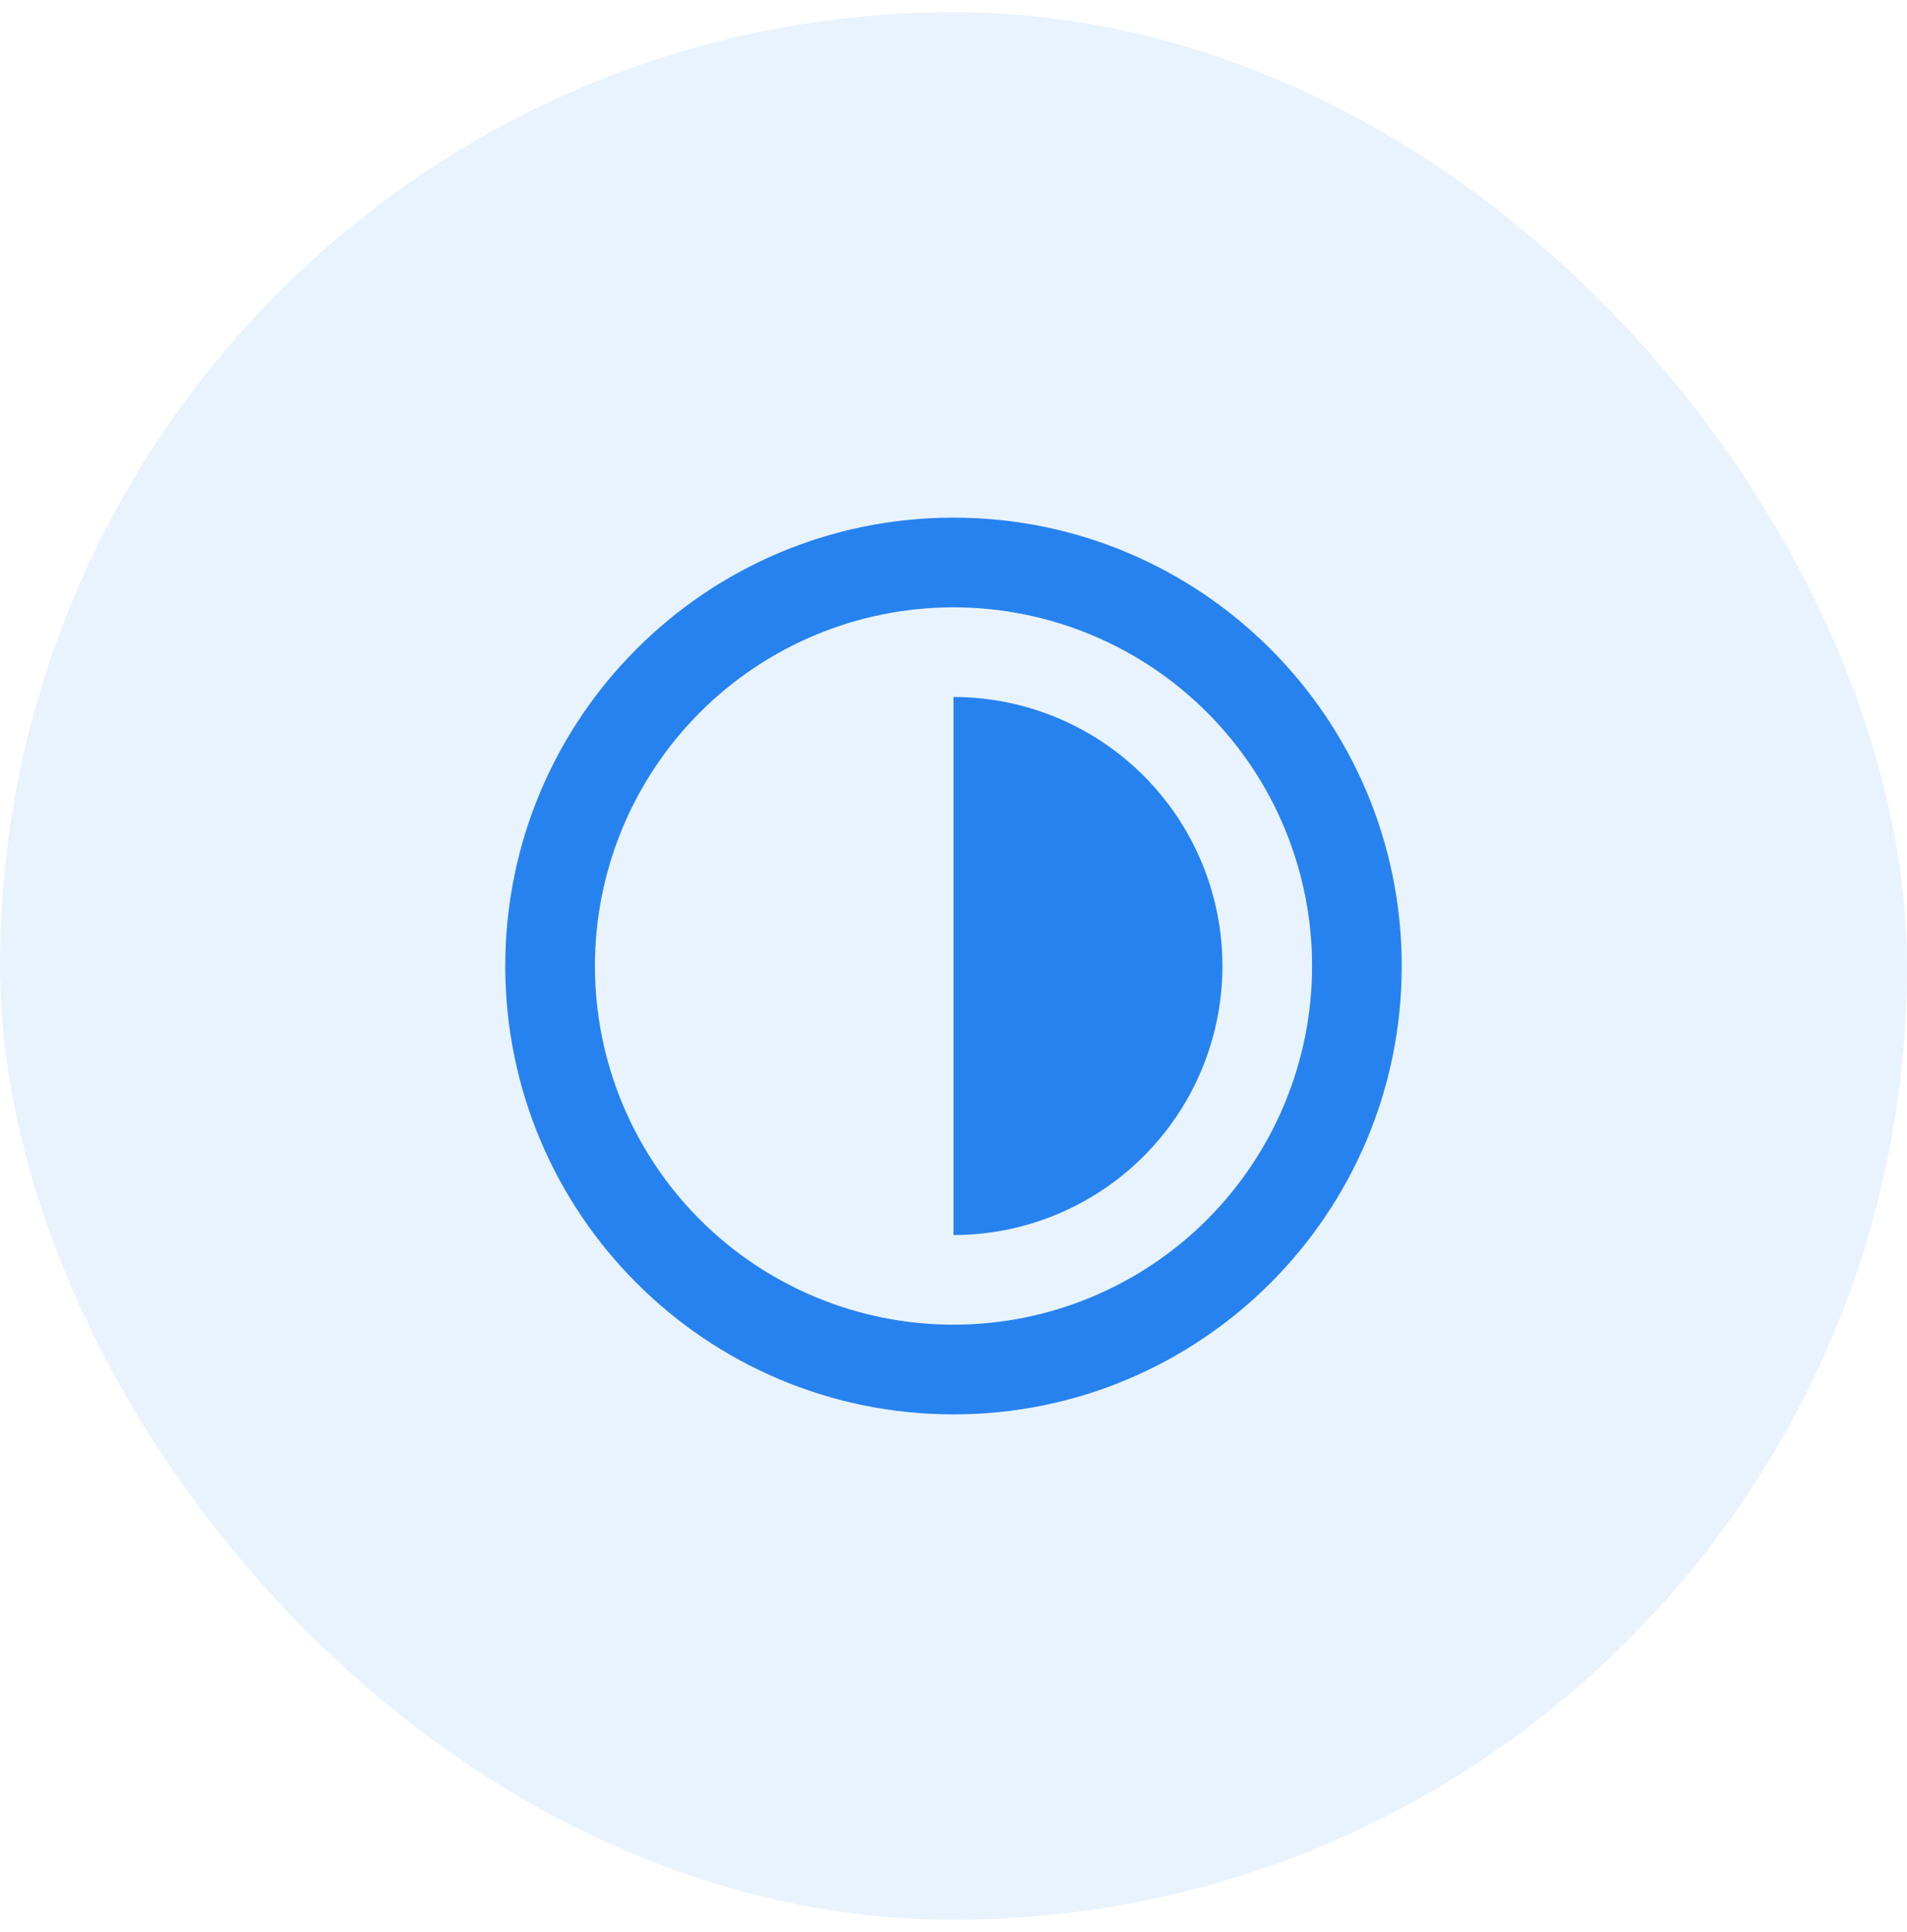 <svg width="78" height="79" viewBox="0 0 78 79" fill="none" xmlns="http://www.w3.org/2000/svg">
<rect y="0.5" width="78" height="78" rx="39" fill="#2682EF" fill-opacity="0.1"/>
<path d="M39 57.833C28.875 57.833 20.667 49.625 20.667 39.5C20.667 29.374 28.875 21.166 39 21.166C49.126 21.166 57.333 29.374 57.333 39.5C57.333 49.625 49.126 57.833 39 57.833ZM39 54.166C42.89 54.166 46.62 52.621 49.371 49.871C52.121 47.12 53.667 43.39 53.667 39.5C53.667 35.61 52.121 31.88 49.371 29.129C46.62 26.378 42.89 24.833 39 24.833C35.11 24.833 31.38 26.378 28.629 29.129C25.879 31.88 24.333 35.61 24.333 39.5C24.333 43.39 25.879 47.12 28.629 49.871C31.38 52.621 35.11 54.166 39 54.166V54.166ZM39 50.5V28.5C41.917 28.5 44.715 29.659 46.778 31.722C48.841 33.785 50 36.583 50 39.5C50 42.417 48.841 45.215 46.778 47.278C44.715 49.341 41.917 50.5 39 50.5Z" fill="#2682EF"/>
</svg>
